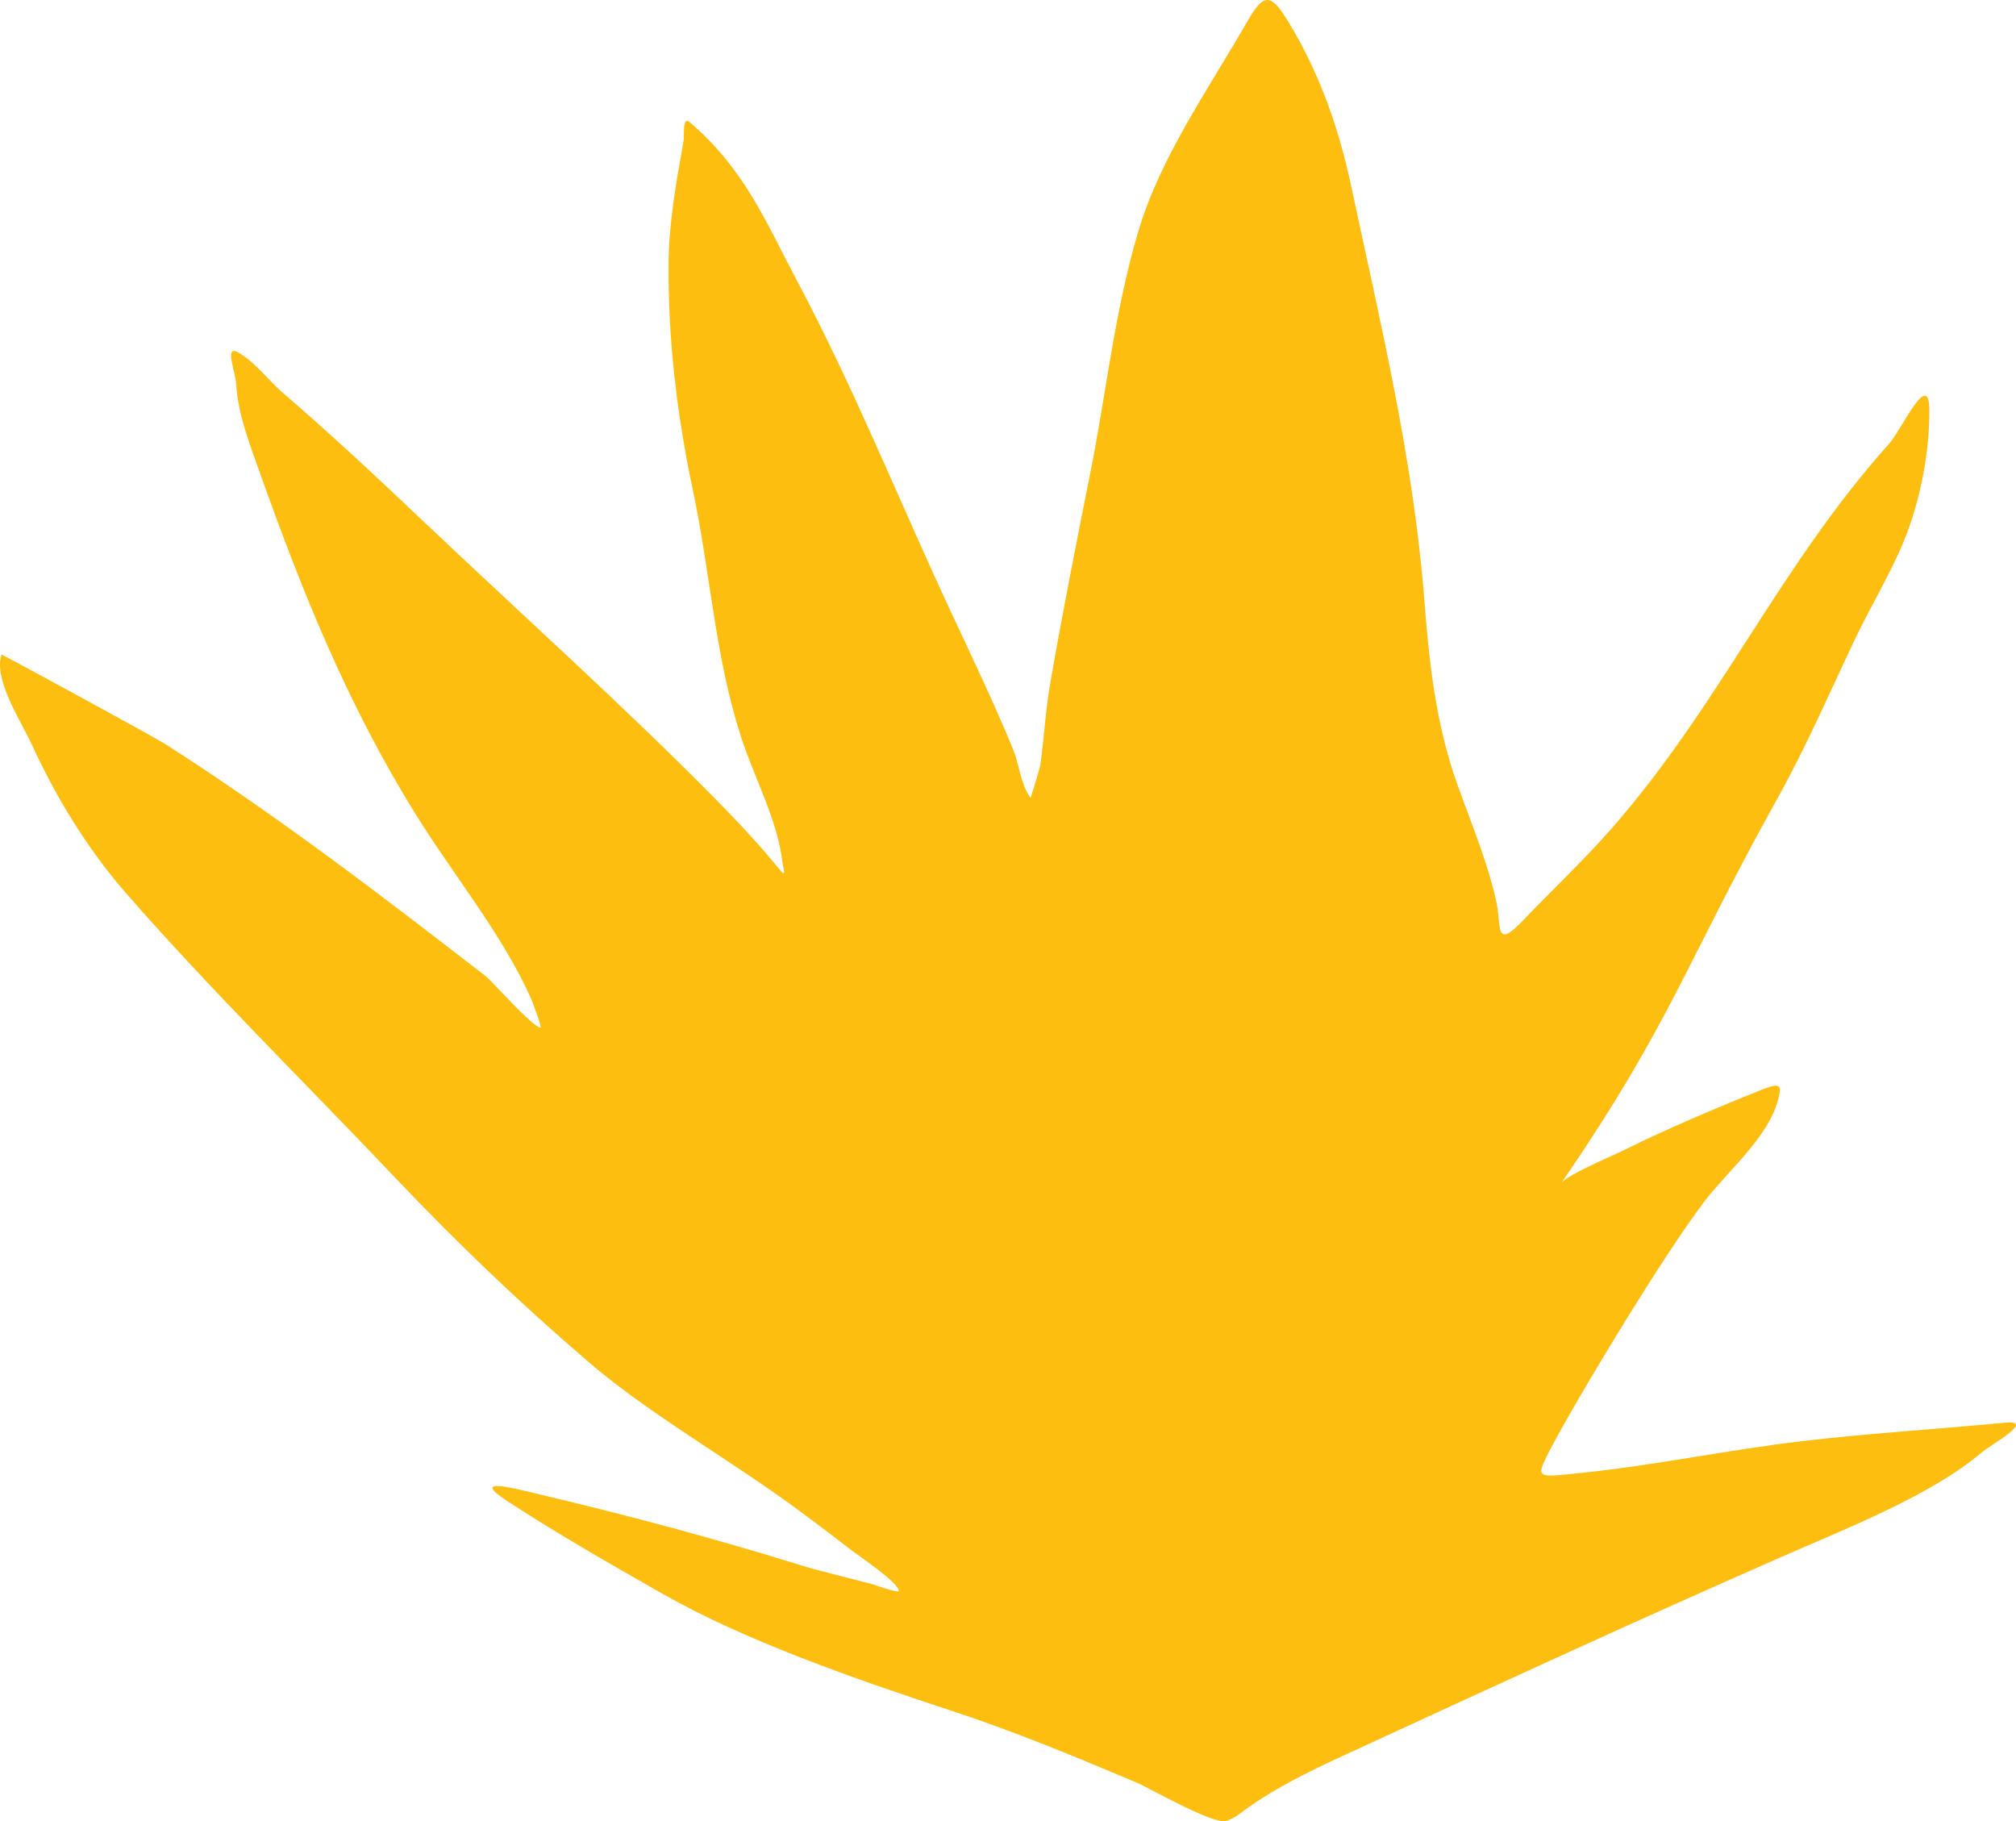 <svg width="672" height="607" viewBox="0 0 672 607" fill="none" xmlns="http://www.w3.org/2000/svg">
<path d="M520.579 394.115C557.174 340.667 561.682 321.463 592.456 266.178C602.141 248.78 609.784 231.063 618.15 213.406C624.193 200.653 632.151 188.109 636.606 175.075C640.852 162.652 643.12 149.544 643.12 136.821C643.12 122.576 633.803 143.325 629.851 147.728C592.985 188.811 573.222 235.185 536.847 276.548C527.802 286.832 517.268 296.731 507.654 306.814C498.114 316.82 500.483 308.532 498.849 300.899C496.002 287.607 490.494 274.625 485.821 261.569C478.465 241.021 476.364 220.362 474.723 199.349C471.114 153.127 460.139 107.683 450.356 61.849C446.442 43.512 440.272 25.228 429.849 7.924C423.862 -2.016 421.556 -2.918 415.856 7.002C402.516 30.223 386.888 52.276 379.547 76.751C371.575 103.326 368.845 130.436 363.503 157.254C358.802 180.859 354.094 204.584 349.993 228.231C348.442 237.174 348.062 246.164 346.736 255.117C346.574 256.213 343.572 266.081 343.479 265.948C340.159 261.191 339.748 254.74 337.689 249.74C331.463 234.618 324.304 219.629 317.303 204.649C299.885 167.381 284.927 129.73 265.312 92.882C255.466 74.387 248.272 56.317 229.726 40.571C227.476 38.66 228.073 45.767 227.917 46.639L227.762 47.503C225.342 61.024 222.935 74.475 222.85 88.12C222.693 113.633 225.699 138.602 231.053 163.86C236.806 190.995 238.311 218.662 246.976 245.515C251.493 259.512 259.239 273.333 260.848 287.686C261.01 289.126 262.266 292.791 260.004 289.991C253.355 281.757 245.783 273.697 238.05 265.871C207.253 234.703 173.773 204.71 141.547 174.153C126.041 159.45 110.464 144.831 93.899 130.599C89.937 127.195 84.516 120.088 79.061 117.309C74.822 115.15 78.512 124.224 78.699 127.68C79.259 138.012 83.208 147.98 86.781 158.022C100.469 196.486 115.598 234.41 138.411 271.171C151.24 291.846 167.605 311.617 177.132 333.084C177.289 333.437 180.797 342.579 180.148 342.533C177.521 342.347 163.757 326.798 162.054 325.48C127.96 299.093 93.015 272.282 55.177 248.05C51.009 245.38 0.585 218.017 0.532 218.168C-2.303 226.293 6.948 240.269 10.424 247.819C18.124 264.549 28.472 282.18 41.787 297.442C69.972 329.748 101.664 360.814 131.655 392.463C151.971 413.901 172.93 434.001 196.312 454.069C213.928 469.189 236.876 482.814 256.868 496.702C266.206 503.189 274.965 509.888 283.768 516.674C286.636 518.885 299.57 527.467 299.57 530.27C299.57 531.14 291.406 528.196 291.126 528.119C282.665 525.81 274.085 523.941 265.794 521.359C239.148 513.064 209.882 505.193 182.078 498.622C171.548 496.133 155.908 491.754 169.291 500.466C185.821 511.226 203.133 521.138 220.8 531.192C248.316 546.85 284.379 559.418 317.182 570.214C338.563 577.251 358.876 585.713 378.944 594.181C382.841 595.825 404.001 608.015 408.618 606.932C411.422 606.274 414.468 603.551 416.339 602.246C425.649 595.753 436.01 590.59 447.22 585.424L451.828 583.3C498.901 561.603 546.039 539.877 593.904 518.901C616.248 509.109 643.816 498.313 660.37 484.257C663.764 481.376 678.963 473.161 668.211 474.195C645.694 476.359 623.079 477.7 600.659 480.34C575.716 483.277 551.225 488.504 526.231 491.017C512.443 492.404 511.712 492.94 516.34 483.873C524.393 468.094 558.416 411.603 570.864 397.072C578.787 387.821 589.435 377.926 592.456 367.344C594.084 361.642 593.904 360.552 586.907 363.35C571.777 369.399 555.586 376.276 541.672 383.168C537.143 385.411 523.481 391.072 520.579 394.115Z" fill="#FEBE10"/>
</svg>
